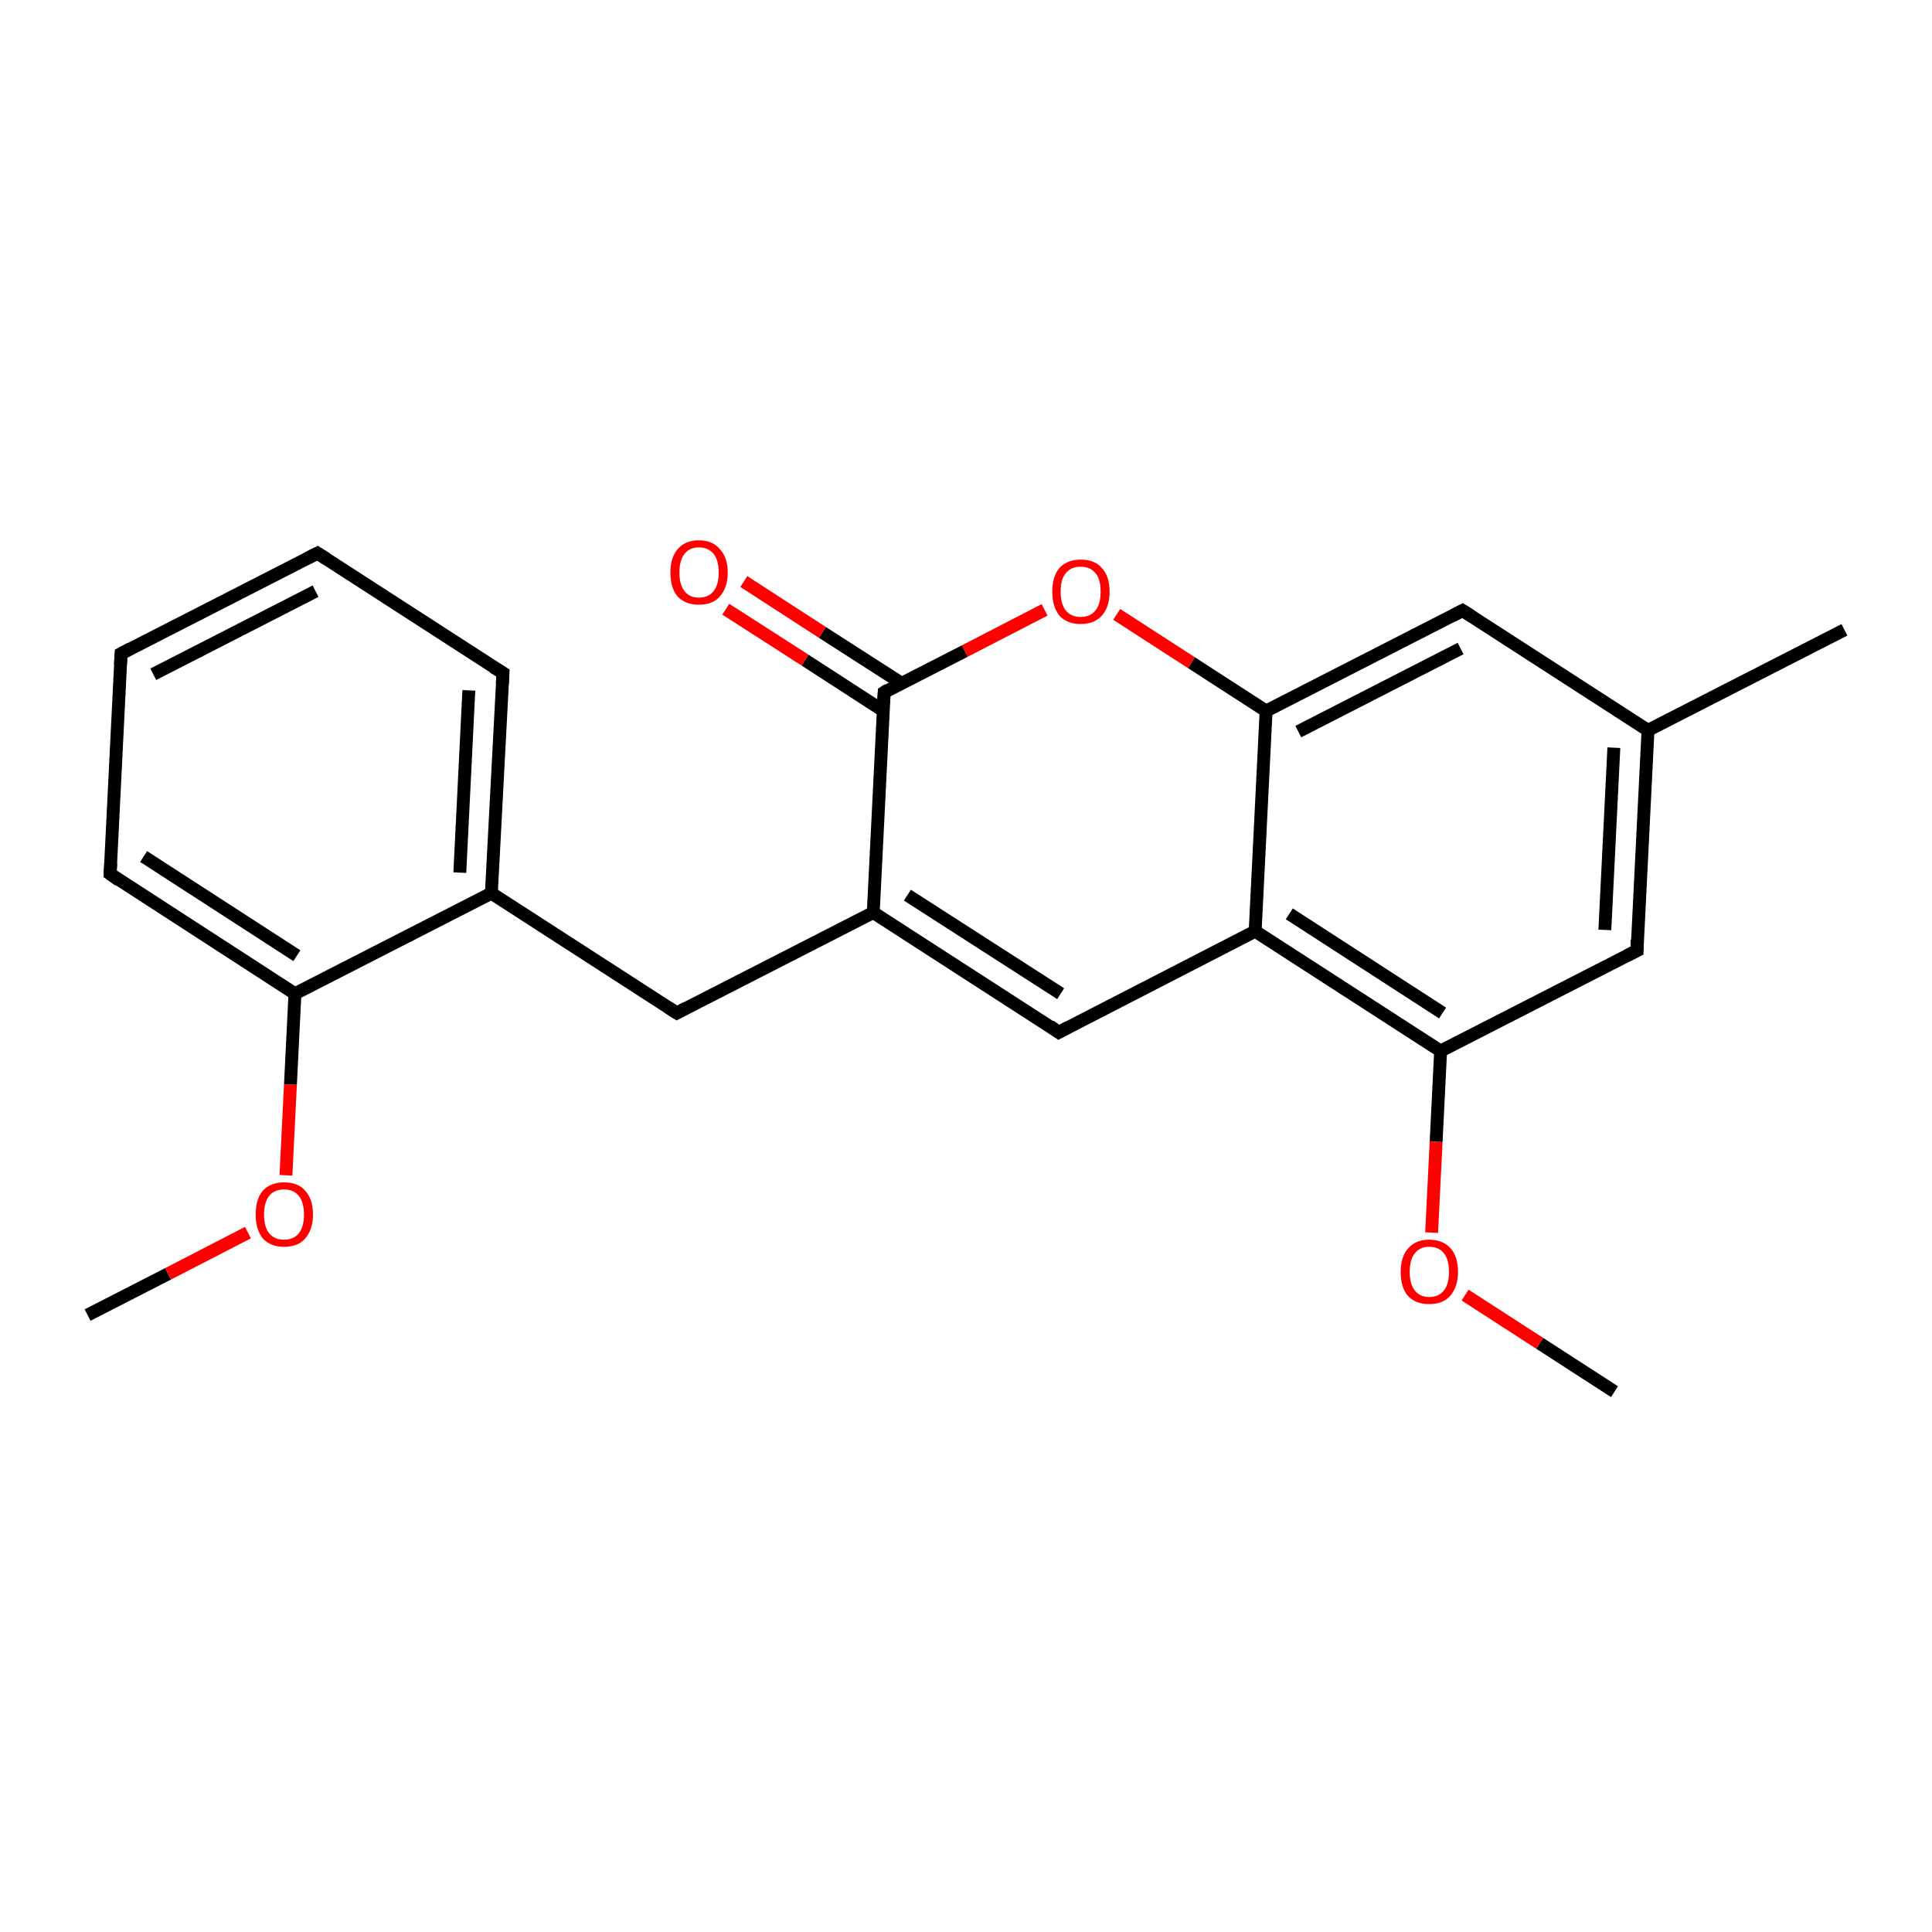 <?xml version='1.0' encoding='iso-8859-1'?>
<svg version='1.1' baseProfile='full'
              xmlns='http://www.w3.org/2000/svg'
                      xmlns:rdkit='http://www.rdkit.org/xml'
                      xmlns:xlink='http://www.w3.org/1999/xlink'
                  xml:space='preserve'
width='300px' height='300px' viewBox='0 0 300 300'>
<!-- END OF HEADER -->
<rect style='opacity:1.0;fill:#FFFFFF;stroke:none' width='300.0' height='300.0' x='0.0' y='0.0'> </rect>
<path class='bond-0 atom-0 atom-1' d='M 13.6,204.2 L 26.1,197.8' style='fill:none;fill-rule:evenodd;stroke:#000000;stroke-width:2.0px;stroke-linecap:butt;stroke-linejoin:miter;stroke-opacity:1' />
<path class='bond-0 atom-0 atom-1' d='M 26.1,197.8 L 38.5,191.4' style='fill:none;fill-rule:evenodd;stroke:#FF0000;stroke-width:2.0px;stroke-linecap:butt;stroke-linejoin:miter;stroke-opacity:1' />
<path class='bond-1 atom-1 atom-2' d='M 44.4,182.5 L 45.1,168.4' style='fill:none;fill-rule:evenodd;stroke:#FF0000;stroke-width:2.0px;stroke-linecap:butt;stroke-linejoin:miter;stroke-opacity:1' />
<path class='bond-1 atom-1 atom-2' d='M 45.1,168.4 L 45.8,154.3' style='fill:none;fill-rule:evenodd;stroke:#000000;stroke-width:2.0px;stroke-linecap:butt;stroke-linejoin:miter;stroke-opacity:1' />
<path class='bond-2 atom-2 atom-3' d='M 45.8,154.3 L 17.1,135.7' style='fill:none;fill-rule:evenodd;stroke:#000000;stroke-width:2.0px;stroke-linecap:butt;stroke-linejoin:miter;stroke-opacity:1' />
<path class='bond-2 atom-2 atom-3' d='M 46.1,148.4 L 22.3,133.0' style='fill:none;fill-rule:evenodd;stroke:#000000;stroke-width:2.0px;stroke-linecap:butt;stroke-linejoin:miter;stroke-opacity:1' />
<path class='bond-3 atom-3 atom-4' d='M 17.1,135.7 L 18.8,101.5' style='fill:none;fill-rule:evenodd;stroke:#000000;stroke-width:2.0px;stroke-linecap:butt;stroke-linejoin:miter;stroke-opacity:1' />
<path class='bond-4 atom-4 atom-5' d='M 18.8,101.5 L 49.3,85.9' style='fill:none;fill-rule:evenodd;stroke:#000000;stroke-width:2.0px;stroke-linecap:butt;stroke-linejoin:miter;stroke-opacity:1' />
<path class='bond-4 atom-4 atom-5' d='M 23.8,104.7 L 49.0,91.8' style='fill:none;fill-rule:evenodd;stroke:#000000;stroke-width:2.0px;stroke-linecap:butt;stroke-linejoin:miter;stroke-opacity:1' />
<path class='bond-5 atom-5 atom-6' d='M 49.3,85.9 L 78.1,104.5' style='fill:none;fill-rule:evenodd;stroke:#000000;stroke-width:2.0px;stroke-linecap:butt;stroke-linejoin:miter;stroke-opacity:1' />
<path class='bond-6 atom-6 atom-7' d='M 78.1,104.5 L 76.3,138.7' style='fill:none;fill-rule:evenodd;stroke:#000000;stroke-width:2.0px;stroke-linecap:butt;stroke-linejoin:miter;stroke-opacity:1' />
<path class='bond-6 atom-6 atom-7' d='M 72.8,107.2 L 71.4,135.5' style='fill:none;fill-rule:evenodd;stroke:#000000;stroke-width:2.0px;stroke-linecap:butt;stroke-linejoin:miter;stroke-opacity:1' />
<path class='bond-7 atom-7 atom-8' d='M 76.3,138.7 L 105.1,157.3' style='fill:none;fill-rule:evenodd;stroke:#000000;stroke-width:2.0px;stroke-linecap:butt;stroke-linejoin:miter;stroke-opacity:1' />
<path class='bond-8 atom-8 atom-9' d='M 105.1,157.3 L 135.6,141.7' style='fill:none;fill-rule:evenodd;stroke:#000000;stroke-width:2.0px;stroke-linecap:butt;stroke-linejoin:miter;stroke-opacity:1' />
<path class='bond-9 atom-9 atom-10' d='M 135.6,141.7 L 164.4,160.3' style='fill:none;fill-rule:evenodd;stroke:#000000;stroke-width:2.0px;stroke-linecap:butt;stroke-linejoin:miter;stroke-opacity:1' />
<path class='bond-9 atom-9 atom-10' d='M 140.9,139.0 L 164.7,154.3' style='fill:none;fill-rule:evenodd;stroke:#000000;stroke-width:2.0px;stroke-linecap:butt;stroke-linejoin:miter;stroke-opacity:1' />
<path class='bond-10 atom-10 atom-11' d='M 164.4,160.3 L 194.9,144.6' style='fill:none;fill-rule:evenodd;stroke:#000000;stroke-width:2.0px;stroke-linecap:butt;stroke-linejoin:miter;stroke-opacity:1' />
<path class='bond-11 atom-11 atom-12' d='M 194.9,144.6 L 223.7,163.2' style='fill:none;fill-rule:evenodd;stroke:#000000;stroke-width:2.0px;stroke-linecap:butt;stroke-linejoin:miter;stroke-opacity:1' />
<path class='bond-11 atom-11 atom-12' d='M 200.2,141.9 L 224.0,157.3' style='fill:none;fill-rule:evenodd;stroke:#000000;stroke-width:2.0px;stroke-linecap:butt;stroke-linejoin:miter;stroke-opacity:1' />
<path class='bond-12 atom-12 atom-13' d='M 223.7,163.2 L 223.0,177.3' style='fill:none;fill-rule:evenodd;stroke:#000000;stroke-width:2.0px;stroke-linecap:butt;stroke-linejoin:miter;stroke-opacity:1' />
<path class='bond-12 atom-12 atom-13' d='M 223.0,177.3 L 222.3,191.4' style='fill:none;fill-rule:evenodd;stroke:#FF0000;stroke-width:2.0px;stroke-linecap:butt;stroke-linejoin:miter;stroke-opacity:1' />
<path class='bond-13 atom-13 atom-14' d='M 227.5,201.1 L 239.1,208.6' style='fill:none;fill-rule:evenodd;stroke:#FF0000;stroke-width:2.0px;stroke-linecap:butt;stroke-linejoin:miter;stroke-opacity:1' />
<path class='bond-13 atom-13 atom-14' d='M 239.1,208.6 L 250.7,216.1' style='fill:none;fill-rule:evenodd;stroke:#000000;stroke-width:2.0px;stroke-linecap:butt;stroke-linejoin:miter;stroke-opacity:1' />
<path class='bond-14 atom-12 atom-15' d='M 223.7,163.2 L 254.2,147.6' style='fill:none;fill-rule:evenodd;stroke:#000000;stroke-width:2.0px;stroke-linecap:butt;stroke-linejoin:miter;stroke-opacity:1' />
<path class='bond-15 atom-15 atom-16' d='M 254.2,147.6 L 255.9,113.4' style='fill:none;fill-rule:evenodd;stroke:#000000;stroke-width:2.0px;stroke-linecap:butt;stroke-linejoin:miter;stroke-opacity:1' />
<path class='bond-15 atom-15 atom-16' d='M 249.2,144.4 L 250.6,116.1' style='fill:none;fill-rule:evenodd;stroke:#000000;stroke-width:2.0px;stroke-linecap:butt;stroke-linejoin:miter;stroke-opacity:1' />
<path class='bond-16 atom-16 atom-17' d='M 255.9,113.4 L 286.4,97.8' style='fill:none;fill-rule:evenodd;stroke:#000000;stroke-width:2.0px;stroke-linecap:butt;stroke-linejoin:miter;stroke-opacity:1' />
<path class='bond-17 atom-16 atom-18' d='M 255.9,113.4 L 227.1,94.8' style='fill:none;fill-rule:evenodd;stroke:#000000;stroke-width:2.0px;stroke-linecap:butt;stroke-linejoin:miter;stroke-opacity:1' />
<path class='bond-18 atom-18 atom-19' d='M 227.1,94.8 L 196.6,110.4' style='fill:none;fill-rule:evenodd;stroke:#000000;stroke-width:2.0px;stroke-linecap:butt;stroke-linejoin:miter;stroke-opacity:1' />
<path class='bond-18 atom-18 atom-19' d='M 226.8,100.7 L 201.6,113.6' style='fill:none;fill-rule:evenodd;stroke:#000000;stroke-width:2.0px;stroke-linecap:butt;stroke-linejoin:miter;stroke-opacity:1' />
<path class='bond-19 atom-19 atom-20' d='M 196.6,110.4 L 185.0,102.9' style='fill:none;fill-rule:evenodd;stroke:#000000;stroke-width:2.0px;stroke-linecap:butt;stroke-linejoin:miter;stroke-opacity:1' />
<path class='bond-19 atom-19 atom-20' d='M 185.0,102.9 L 173.4,95.4' style='fill:none;fill-rule:evenodd;stroke:#FF0000;stroke-width:2.0px;stroke-linecap:butt;stroke-linejoin:miter;stroke-opacity:1' />
<path class='bond-20 atom-20 atom-21' d='M 162.2,94.7 L 149.8,101.1' style='fill:none;fill-rule:evenodd;stroke:#FF0000;stroke-width:2.0px;stroke-linecap:butt;stroke-linejoin:miter;stroke-opacity:1' />
<path class='bond-20 atom-20 atom-21' d='M 149.8,101.1 L 137.3,107.5' style='fill:none;fill-rule:evenodd;stroke:#000000;stroke-width:2.0px;stroke-linecap:butt;stroke-linejoin:miter;stroke-opacity:1' />
<path class='bond-21 atom-21 atom-22' d='M 140.0,106.1 L 127.7,98.2' style='fill:none;fill-rule:evenodd;stroke:#000000;stroke-width:2.0px;stroke-linecap:butt;stroke-linejoin:miter;stroke-opacity:1' />
<path class='bond-21 atom-21 atom-22' d='M 127.7,98.2 L 115.5,90.3' style='fill:none;fill-rule:evenodd;stroke:#FF0000;stroke-width:2.0px;stroke-linecap:butt;stroke-linejoin:miter;stroke-opacity:1' />
<path class='bond-21 atom-21 atom-22' d='M 137.2,110.4 L 125.0,102.5' style='fill:none;fill-rule:evenodd;stroke:#000000;stroke-width:2.0px;stroke-linecap:butt;stroke-linejoin:miter;stroke-opacity:1' />
<path class='bond-21 atom-21 atom-22' d='M 125.0,102.5 L 112.7,94.6' style='fill:none;fill-rule:evenodd;stroke:#FF0000;stroke-width:2.0px;stroke-linecap:butt;stroke-linejoin:miter;stroke-opacity:1' />
<path class='bond-22 atom-7 atom-2' d='M 76.3,138.7 L 45.8,154.3' style='fill:none;fill-rule:evenodd;stroke:#000000;stroke-width:2.0px;stroke-linecap:butt;stroke-linejoin:miter;stroke-opacity:1' />
<path class='bond-23 atom-21 atom-9' d='M 137.3,107.5 L 135.6,141.7' style='fill:none;fill-rule:evenodd;stroke:#000000;stroke-width:2.0px;stroke-linecap:butt;stroke-linejoin:miter;stroke-opacity:1' />
<path class='bond-24 atom-19 atom-11' d='M 196.6,110.4 L 194.9,144.6' style='fill:none;fill-rule:evenodd;stroke:#000000;stroke-width:2.0px;stroke-linecap:butt;stroke-linejoin:miter;stroke-opacity:1' />
<path d='M 18.5,136.7 L 17.1,135.7 L 17.2,134.0' style='fill:none;stroke:#000000;stroke-width:2.0px;stroke-linecap:butt;stroke-linejoin:miter;stroke-opacity:1;' />
<path d='M 18.7,103.2 L 18.8,101.5 L 20.3,100.7' style='fill:none;stroke:#000000;stroke-width:2.0px;stroke-linecap:butt;stroke-linejoin:miter;stroke-opacity:1;' />
<path d='M 47.7,86.7 L 49.3,85.9 L 50.7,86.8' style='fill:none;stroke:#000000;stroke-width:2.0px;stroke-linecap:butt;stroke-linejoin:miter;stroke-opacity:1;' />
<path d='M 76.6,103.6 L 78.1,104.5 L 78.0,106.2' style='fill:none;stroke:#000000;stroke-width:2.0px;stroke-linecap:butt;stroke-linejoin:miter;stroke-opacity:1;' />
<path d='M 103.7,156.4 L 105.1,157.3 L 106.6,156.5' style='fill:none;stroke:#000000;stroke-width:2.0px;stroke-linecap:butt;stroke-linejoin:miter;stroke-opacity:1;' />
<path d='M 163.0,159.3 L 164.4,160.3 L 165.9,159.5' style='fill:none;stroke:#000000;stroke-width:2.0px;stroke-linecap:butt;stroke-linejoin:miter;stroke-opacity:1;' />
<path d='M 252.6,148.4 L 254.2,147.6 L 254.2,145.9' style='fill:none;stroke:#000000;stroke-width:2.0px;stroke-linecap:butt;stroke-linejoin:miter;stroke-opacity:1;' />
<path d='M 228.5,95.7 L 227.1,94.8 L 225.6,95.6' style='fill:none;stroke:#000000;stroke-width:2.0px;stroke-linecap:butt;stroke-linejoin:miter;stroke-opacity:1;' />
<path d='M 137.9,107.1 L 137.3,107.5 L 137.2,109.2' style='fill:none;stroke:#000000;stroke-width:2.0px;stroke-linecap:butt;stroke-linejoin:miter;stroke-opacity:1;' />
<path class='atom-1' d='M 39.7 188.6
Q 39.7 186.2, 40.8 184.9
Q 42.0 183.6, 44.1 183.6
Q 46.3 183.6, 47.4 184.9
Q 48.6 186.2, 48.6 188.6
Q 48.6 190.9, 47.4 192.3
Q 46.3 193.6, 44.1 193.6
Q 42.0 193.6, 40.8 192.3
Q 39.7 190.9, 39.7 188.6
M 44.1 192.5
Q 45.6 192.5, 46.4 191.5
Q 47.2 190.5, 47.2 188.6
Q 47.2 186.7, 46.4 185.7
Q 45.6 184.7, 44.1 184.7
Q 42.6 184.7, 41.8 185.7
Q 41.0 186.7, 41.0 188.6
Q 41.0 190.5, 41.8 191.5
Q 42.6 192.5, 44.1 192.5
' fill='#FF0000'/>
<path class='atom-13' d='M 217.5 197.5
Q 217.5 195.2, 218.6 193.9
Q 219.8 192.5, 221.9 192.5
Q 224.1 192.5, 225.3 193.9
Q 226.4 195.2, 226.4 197.5
Q 226.4 199.8, 225.2 201.2
Q 224.1 202.5, 221.9 202.5
Q 219.8 202.5, 218.6 201.2
Q 217.5 199.9, 217.5 197.5
M 221.9 201.4
Q 223.4 201.4, 224.2 200.4
Q 225.0 199.4, 225.0 197.5
Q 225.0 195.6, 224.2 194.6
Q 223.4 193.6, 221.9 193.6
Q 220.5 193.6, 219.7 194.6
Q 218.9 195.6, 218.9 197.5
Q 218.9 199.4, 219.7 200.4
Q 220.5 201.4, 221.9 201.4
' fill='#FF0000'/>
<path class='atom-20' d='M 163.4 91.9
Q 163.4 89.5, 164.5 88.2
Q 165.7 86.9, 167.8 86.9
Q 170.0 86.9, 171.1 88.2
Q 172.3 89.5, 172.3 91.9
Q 172.3 94.2, 171.1 95.6
Q 169.9 96.9, 167.8 96.9
Q 165.7 96.9, 164.5 95.6
Q 163.4 94.2, 163.4 91.9
M 167.8 95.8
Q 169.3 95.8, 170.1 94.8
Q 170.9 93.8, 170.9 91.9
Q 170.9 89.9, 170.1 89.0
Q 169.3 88.0, 167.8 88.0
Q 166.3 88.0, 165.5 89.0
Q 164.7 89.9, 164.7 91.9
Q 164.7 93.8, 165.5 94.8
Q 166.3 95.8, 167.8 95.8
' fill='#FF0000'/>
<path class='atom-22' d='M 104.1 88.9
Q 104.1 86.6, 105.2 85.3
Q 106.4 83.9, 108.5 83.9
Q 110.7 83.9, 111.8 85.3
Q 113.0 86.6, 113.0 88.9
Q 113.0 91.2, 111.8 92.6
Q 110.7 93.9, 108.5 93.9
Q 106.4 93.9, 105.2 92.6
Q 104.1 91.3, 104.1 88.9
M 108.5 92.8
Q 110.0 92.8, 110.8 91.8
Q 111.6 90.8, 111.6 88.9
Q 111.6 87.0, 110.8 86.0
Q 110.0 85.0, 108.5 85.0
Q 107.1 85.0, 106.3 86.0
Q 105.5 87.0, 105.5 88.9
Q 105.5 90.8, 106.3 91.8
Q 107.1 92.8, 108.5 92.8
' fill='#FF0000'/>
</svg>
